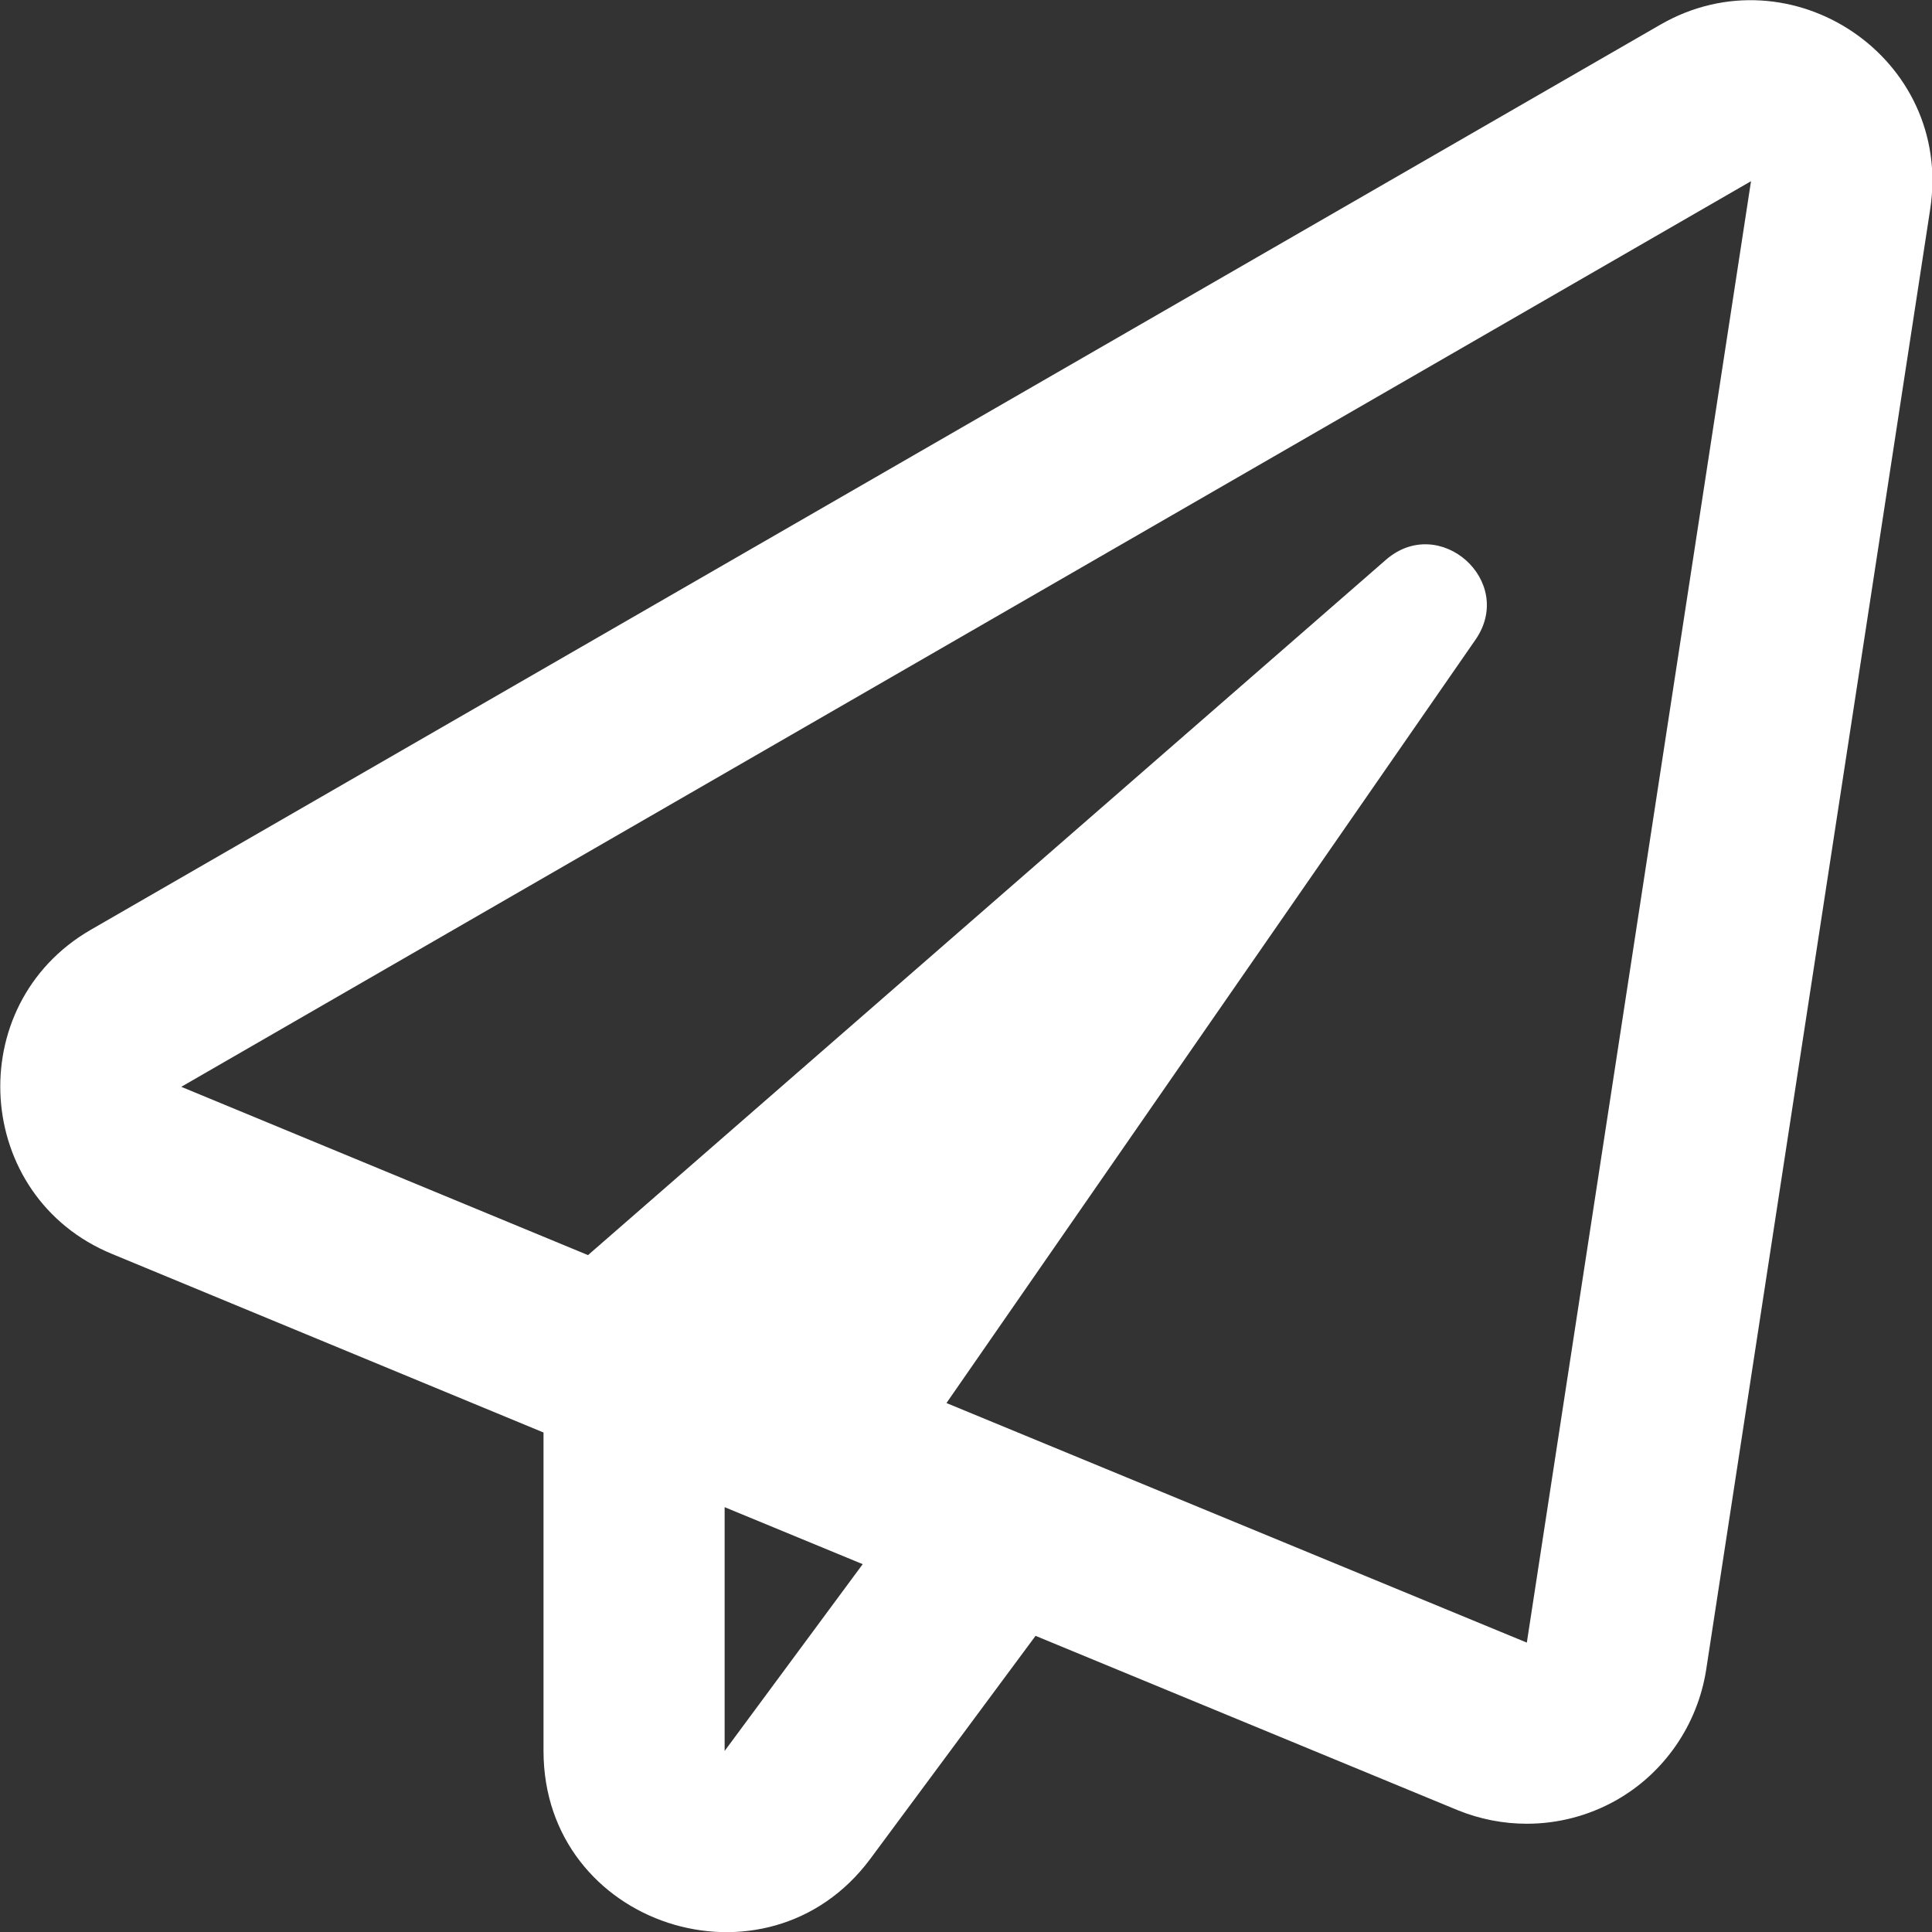 <svg width="28" height="28" viewBox="0 0 28 28" fill="none" xmlns="http://www.w3.org/2000/svg">
<rect x="0" y="0" width="28" height="28" fill="#333333" stroke="none"/>
<g clip-path="url(#clip0)">
<path d="M24.064 0.357L1.314 13.476C-0.567 14.564 -0.387 17.348 1.626 18.174L7.877 20.761V25.376C7.877 27.914 11.114 28.958 12.613 26.94L15.008 23.708L21.127 26.235C21.45 26.366 21.789 26.431 22.128 26.431C22.576 26.431 23.02 26.317 23.419 26.093C24.119 25.699 24.6 24.999 24.726 24.206L27.974 3.031C28.308 0.838 25.956 -0.732 24.064 0.357ZM10.502 25.376V21.843L12.503 22.669L10.502 25.376ZM22.128 23.806L13.717 20.334L21.384 9.271C21.97 8.423 20.865 7.439 20.088 8.111L8.522 18.19L2.627 15.751L25.377 2.626L22.128 23.806Z" fill="white"/>
</g>
<defs>
<clipPath id="clip0">
<rect width="28" height="28" fill="white"/>
</clipPath>
</defs>
</svg>
